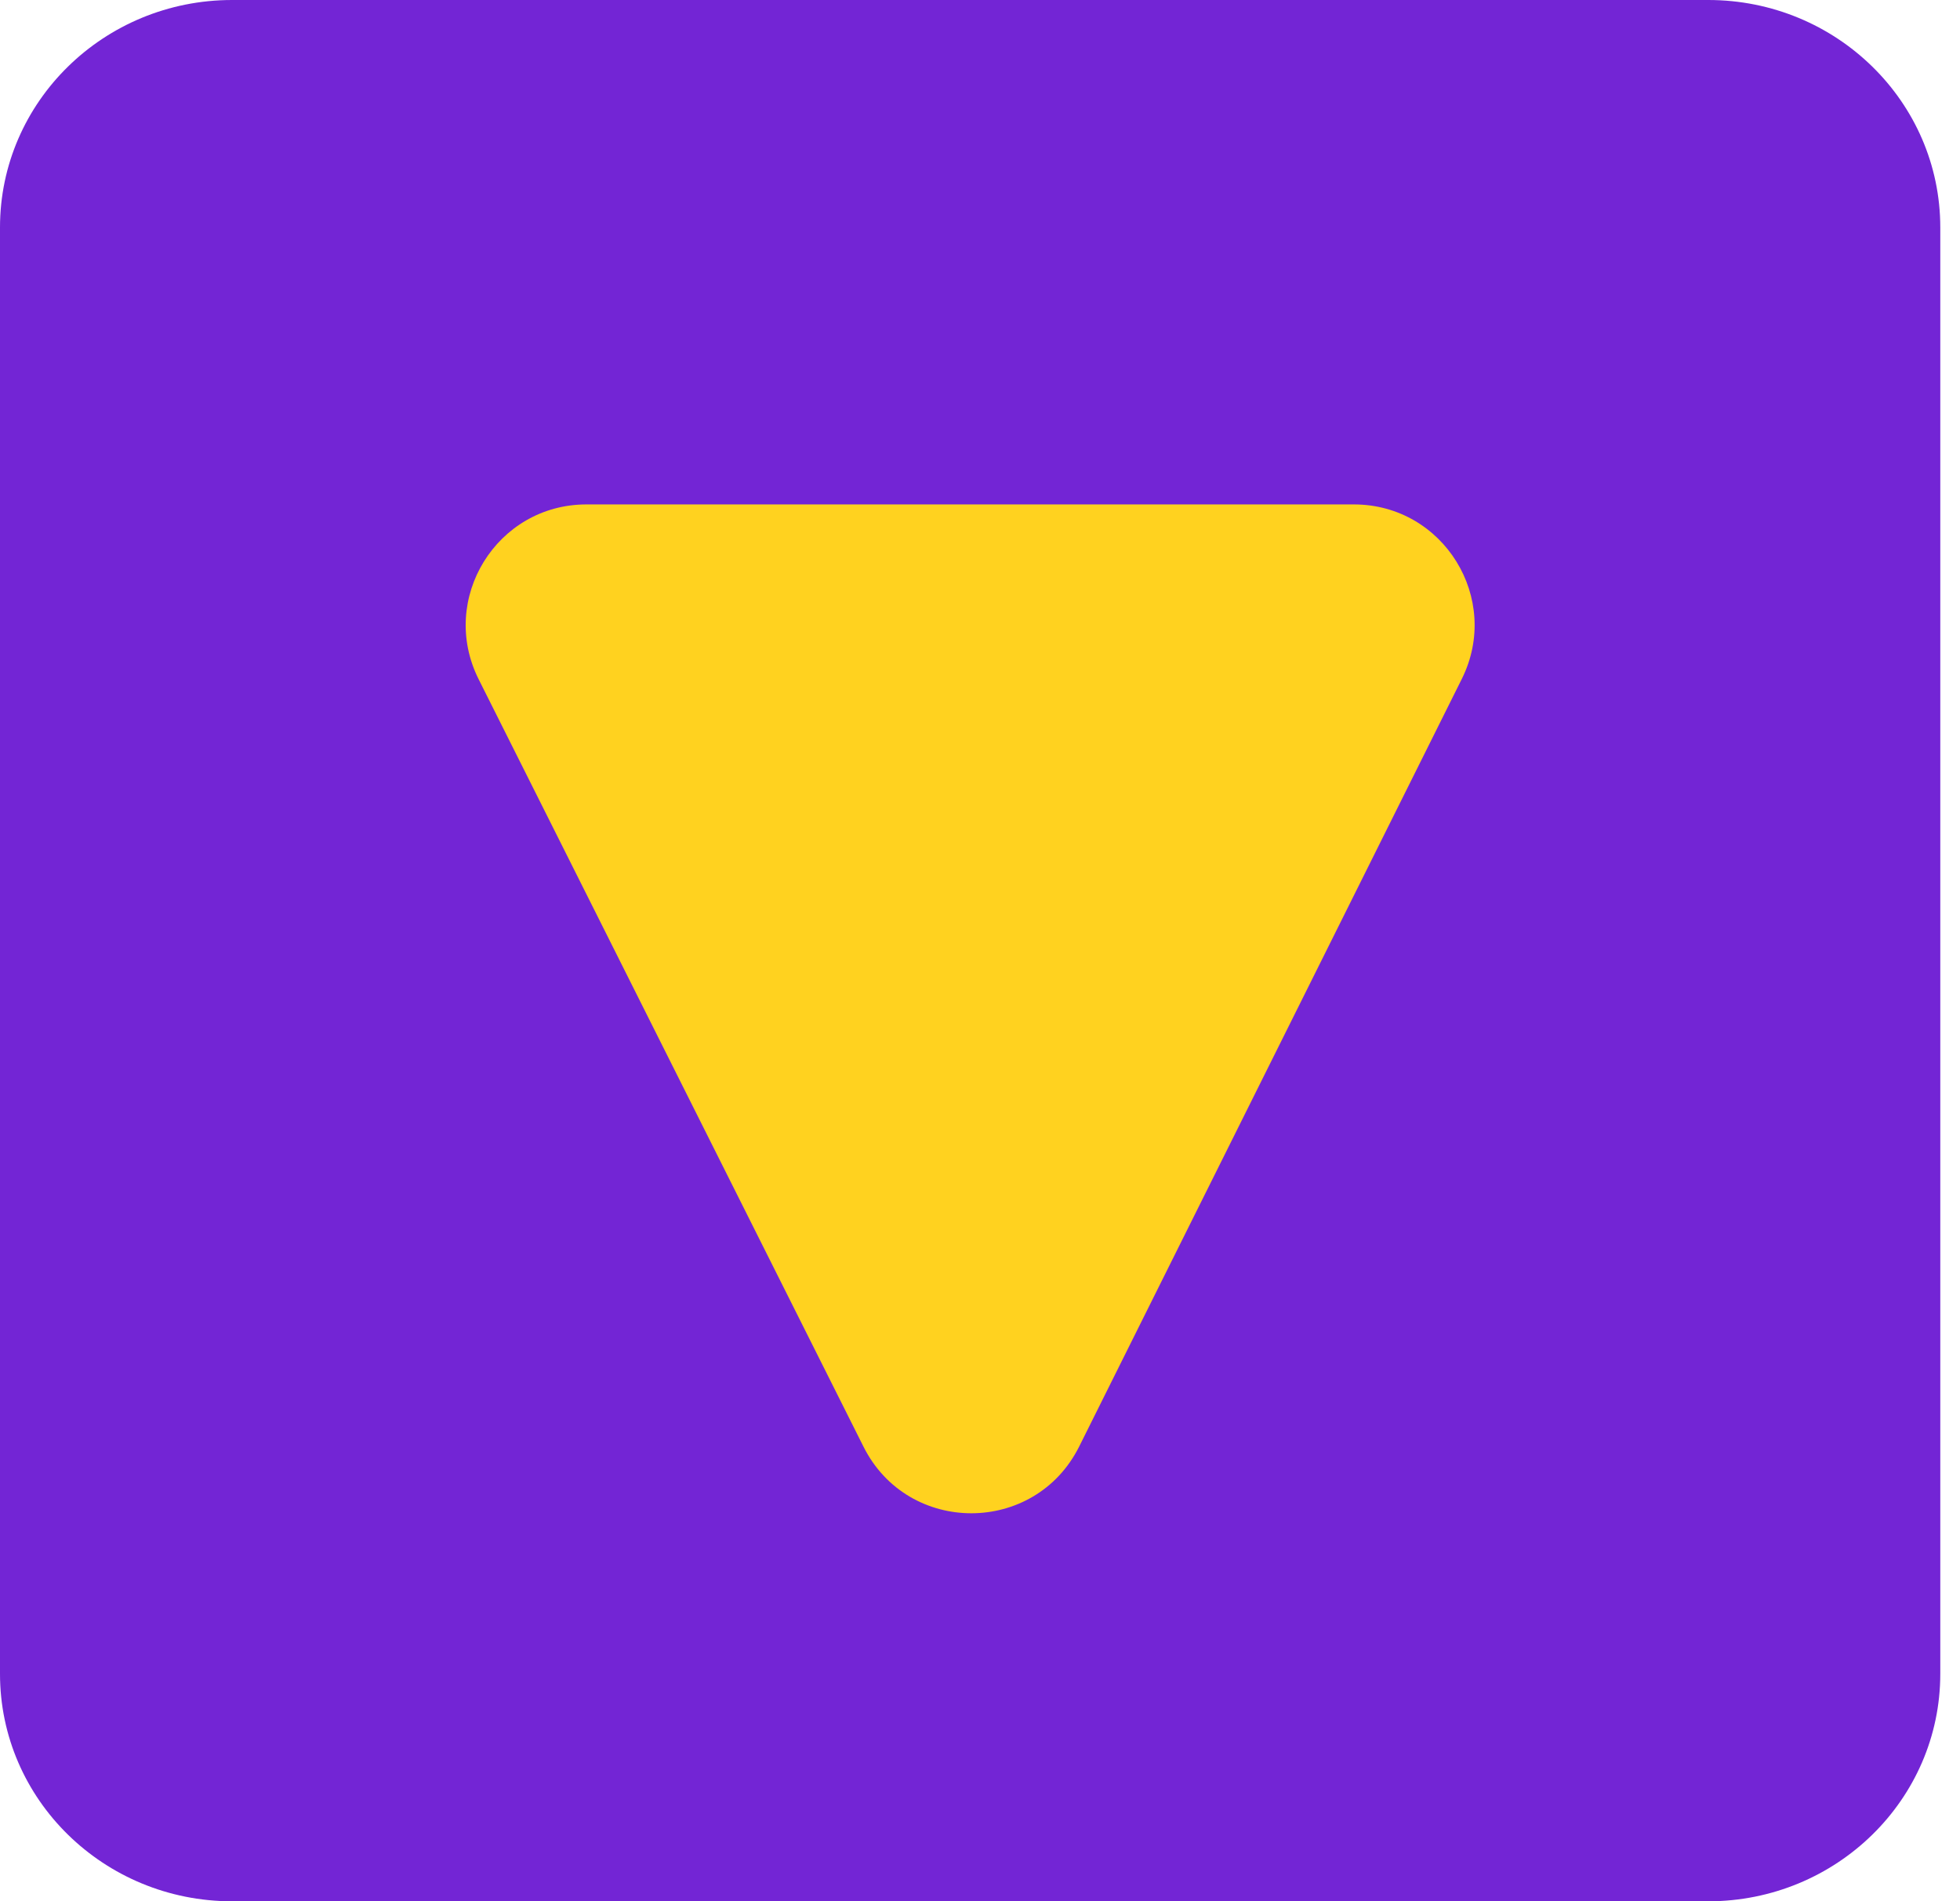 <svg width="67" height="65" viewBox="0 0 67 65" fill="none" xmlns="http://www.w3.org/2000/svg">
<path d="M0 7.775C0 3.481 3.552 0 7.934 0H58.393C62.774 0 66.326 3.481 66.326 7.775V57.225C66.326 61.519 62.774 65 58.393 65H7.934C3.552 65 0 61.519 0 57.225V7.775Z" fill="#7325D5"/>
<path d="M36.891 49.451C35.375 52.492 31.041 52.497 29.518 49.459L16.362 23.222C14.986 20.478 16.979 17.245 20.046 17.245L46.281 17.245C49.344 17.245 51.337 20.47 49.969 23.213L36.891 49.451Z" fill="#FFD21F"/>
</svg>
